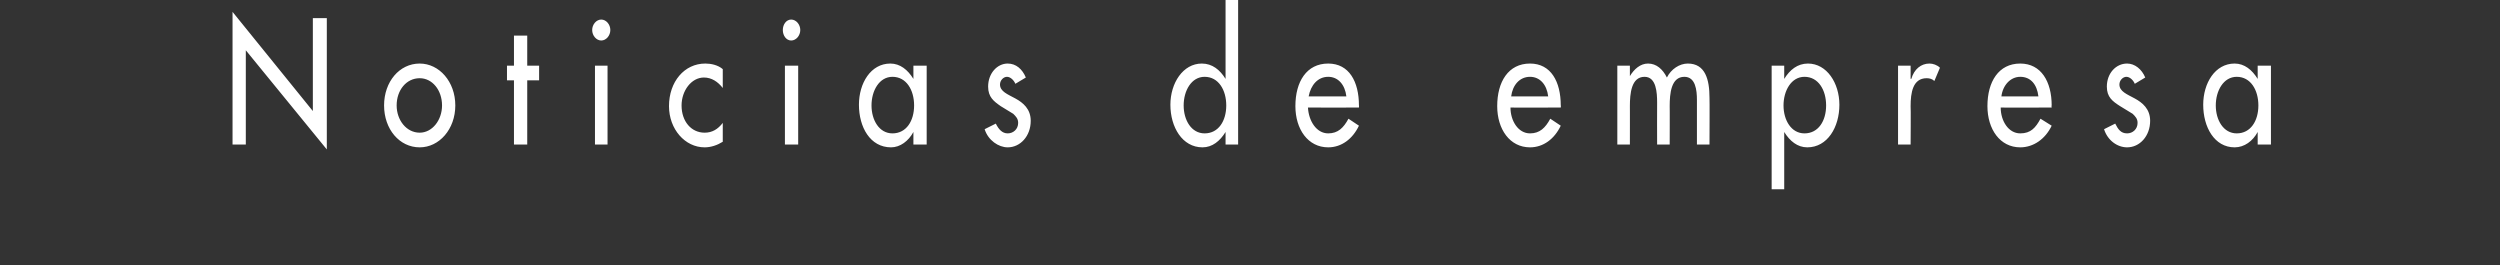 <?xml version="1.0" standalone="no"?><!DOCTYPE svg PUBLIC "-//W3C//DTD SVG 1.1//EN" "http://www.w3.org/Graphics/SVG/1.1/DTD/svg11.dtd"><svg xmlns="http://www.w3.org/2000/svg" version="1.1" width="358px" height="38px" viewBox="0 0 358 38"><rect x="0" y="0" width="358" height="38" fill="#333333" stroke="none"/>  <desc>Noticias de empresa</desc>  <defs/>  <g id="Polygon54026">    <path d="M 33.3 1.7 L 44.8 15.9 L 44.8 2.6 L 46.8 2.6 L 46.8 21.4 L 35.2 7.2 L 35.2 20.7 L 33.3 20.7 L 33.3 1.7 Z M 65.2 15.1 C 65.2 18.5 62.9 21.1 60.1 21.1 C 57.2 21.1 55 18.5 55 15.1 C 55 11.7 57.2 9.1 60.1 9.1 C 62.9 9.1 65.2 11.7 65.2 15.1 Z M 56.8 15.1 C 56.8 17.2 58.2 19 60.1 19 C 61.9 19 63.3 17.2 63.3 15.1 C 63.3 12.9 61.9 11.2 60.1 11.2 C 58.2 11.2 56.8 12.9 56.8 15.1 Z M 75.5 20.7 L 73.6 20.7 L 73.6 11.5 L 72.6 11.5 L 72.6 9.4 L 73.6 9.4 L 73.6 5.1 L 75.5 5.1 L 75.5 9.4 L 77.2 9.4 L 77.2 11.5 L 75.5 11.5 L 75.5 20.7 Z M 87 20.7 L 85.2 20.7 L 85.2 9.4 L 87 9.4 L 87 20.7 Z M 87.4 4.3 C 87.4 5.1 86.8 5.8 86.1 5.8 C 85.4 5.8 84.8 5.1 84.8 4.3 C 84.8 3.5 85.4 2.8 86.1 2.8 C 86.8 2.8 87.4 3.5 87.4 4.3 Z M 103.5 12.6 C 102.8 11.7 101.9 11.1 100.8 11.1 C 99 11.1 97.6 13 97.6 15.1 C 97.6 17.4 99 19 100.9 19 C 102 19 102.8 18.5 103.5 17.6 C 103.5 17.6 103.5 20.3 103.5 20.3 C 102.7 20.8 101.8 21.1 100.9 21.1 C 98.1 21.1 95.8 18.5 95.8 15.2 C 95.8 11.7 98 9.1 101 9.1 C 101.8 9.1 102.8 9.3 103.5 9.9 C 103.5 9.9 103.5 12.6 103.5 12.6 Z M 114.3 20.7 L 112.4 20.7 L 112.4 9.4 L 114.3 9.4 L 114.3 20.7 Z M 114.6 4.3 C 114.6 5.1 114 5.8 113.3 5.8 C 112.6 5.8 112.1 5.1 112.1 4.3 C 112.1 3.5 112.6 2.8 113.3 2.8 C 114 2.8 114.6 3.5 114.6 4.3 Z M 130.9 15.1 C 130.9 12.9 129.8 11 127.8 11 C 125.9 11 124.8 13 124.8 15.1 C 124.8 17.2 125.9 19.1 127.8 19.1 C 129.8 19.1 130.9 17.3 130.9 15.1 Z M 132.7 20.7 L 130.8 20.7 L 130.8 18.9 C 130.8 18.9 130.8 18.92 130.8 18.9 C 130.1 20.2 128.9 21.1 127.6 21.1 C 124.6 21.1 123 18.2 123 15 C 123 11.9 124.7 9.1 127.5 9.1 C 128.9 9.1 130 10 130.8 11.3 C 130.8 11.32 130.8 11.3 130.8 11.3 L 130.8 9.4 L 132.7 9.4 L 132.7 20.7 Z M 145.4 12 C 145.2 11.5 144.7 11 144.2 11 C 143.7 11 143.2 11.5 143.2 12.1 C 143.2 13.1 144.3 13.5 145.4 14.1 C 146.5 14.7 147.6 15.6 147.6 17.3 C 147.6 19.5 146.1 21.1 144.3 21.1 C 143 21.1 141.5 20.1 141 18.5 C 141 18.5 142.6 17.7 142.6 17.7 C 143 18.5 143.5 19.1 144.3 19.1 C 145.1 19.1 145.8 18.5 145.8 17.6 C 145.8 17 145.5 16.7 145.1 16.3 C 145.1 16.3 143.3 15.2 143.3 15.2 C 142.3 14.5 141.5 13.9 141.5 12.4 C 141.5 10.5 142.8 9.1 144.3 9.1 C 145.5 9.1 146.4 9.9 146.9 11.1 C 146.9 11.1 145.4 12 145.4 12 Z M 175.6 15.1 C 175.6 12.9 174.5 11 172.5 11 C 170.6 11 169.5 13 169.5 15.1 C 169.5 17.2 170.6 19.1 172.5 19.1 C 174.5 19.1 175.6 17.3 175.6 15.1 Z M 175.5 18.9 C 175.5 18.9 175.45 18.92 175.5 18.9 C 174.7 20.2 173.6 21.1 172.2 21.1 C 169.3 21.1 167.6 18.2 167.6 15 C 167.6 11.9 169.4 9.1 172.1 9.1 C 173.6 9.1 174.7 10 175.5 11.3 C 175.45 11.32 175.5 11.3 175.5 11.3 L 175.5 -0.2 L 177.3 -0.2 L 177.3 20.7 L 175.5 20.7 L 175.5 18.9 Z M 187.3 15.4 C 187.4 17.3 188.5 19.1 190.2 19.1 C 191.6 19.1 192.4 18.3 193.1 17 C 193.1 17 194.6 18 194.6 18 C 193.7 19.9 192.1 21.1 190.2 21.1 C 187.3 21.1 185.5 18.5 185.5 15.2 C 185.5 11.7 187.1 9.1 190.2 9.1 C 193.2 9.1 194.6 11.7 194.6 15.1 C 194.63 15.08 194.6 15.4 194.6 15.4 C 194.6 15.4 187.35 15.42 187.3 15.4 Z M 192.8 13.8 C 192.6 12.1 191.6 11 190.2 11 C 188.7 11 187.7 12.2 187.4 13.8 C 187.4 13.8 192.8 13.8 192.8 13.8 Z M 216.3 15.4 C 216.3 17.3 217.4 19.1 219.1 19.1 C 220.5 19.1 221.3 18.3 222 17 C 222 17 223.5 18 223.5 18 C 222.6 19.9 221 21.1 219.1 21.1 C 216.2 21.1 214.4 18.5 214.4 15.2 C 214.4 11.7 216 9.1 219.1 9.1 C 222.1 9.1 223.5 11.7 223.5 15.1 C 223.54 15.08 223.5 15.4 223.5 15.4 C 223.5 15.4 216.25 15.42 216.3 15.4 Z M 221.7 13.8 C 221.5 12.1 220.5 11 219.1 11 C 217.6 11 216.6 12.2 216.4 13.8 C 216.4 13.8 221.7 13.8 221.7 13.8 Z M 233.4 10.9 C 233.4 10.9 233.45 10.86 233.4 10.9 C 234 9.9 234.9 9.1 236 9.1 C 237.2 9.1 238.1 9.9 238.7 11.1 C 239.3 9.9 240.5 9.1 241.7 9.1 C 244.2 9.1 244.8 11.4 244.8 14 C 244.83 13.96 244.8 20.7 244.8 20.7 L 243 20.7 C 243 20.7 243 14.32 243 14.3 C 243 12.9 242.8 11 241.2 11 C 239.3 11 239.1 13.4 239.1 15.2 C 239.12 15.16 239.1 20.7 239.1 20.7 L 237.3 20.7 C 237.3 20.7 237.28 14.72 237.3 14.7 C 237.3 13.3 237.2 11 235.5 11 C 233.6 11 233.4 13.4 233.4 15.2 C 233.41 15.16 233.4 20.7 233.4 20.7 L 231.6 20.7 L 231.6 9.4 L 233.4 9.4 L 233.4 10.9 Z M 261.5 15.1 C 261.5 12.9 260.4 11 258.4 11 C 256.5 11 255.4 13 255.4 15.1 C 255.4 17.2 256.5 19.1 258.4 19.1 C 260.4 19.1 261.5 17.3 261.5 15.1 Z M 255.5 11.3 C 255.5 11.3 255.54 11.32 255.5 11.3 C 256.3 10 257.4 9.1 258.9 9.1 C 261.6 9.1 263.4 11.9 263.4 15 C 263.4 18.2 261.7 21.1 258.8 21.1 C 257.4 21.1 256.3 20.2 255.5 18.9 C 255.54 18.92 255.5 18.9 255.5 18.9 L 255.5 27.1 L 253.7 27.1 L 253.7 9.4 L 255.5 9.4 L 255.5 11.3 Z M 273.6 11.3 C 273.6 11.3 273.7 11.27 273.7 11.3 C 274.1 9.9 275.1 9.1 276.3 9.1 C 276.8 9.1 277.4 9.3 277.8 9.7 C 277.8 9.7 277 11.6 277 11.6 C 276.7 11.3 276.3 11.2 275.9 11.2 C 273.9 11.2 273.6 13.3 273.6 15.2 C 273.64 15.16 273.6 20.7 273.6 20.7 L 271.8 20.7 L 271.8 9.4 L 273.6 9.4 L 273.6 11.3 Z M 286.5 15.4 C 286.5 17.3 287.6 19.1 289.3 19.1 C 290.8 19.1 291.5 18.3 292.2 17 C 292.2 17 293.8 18 293.8 18 C 292.9 19.9 291.2 21.1 289.3 21.1 C 286.4 21.1 284.6 18.5 284.6 15.2 C 284.6 11.7 286.2 9.1 289.3 9.1 C 292.3 9.1 293.8 11.7 293.8 15.1 C 293.75 15.08 293.8 15.4 293.8 15.4 C 293.8 15.4 286.47 15.42 286.5 15.4 Z M 291.9 13.8 C 291.7 12.1 290.8 11 289.3 11 C 287.9 11 286.8 12.2 286.6 13.8 C 286.6 13.8 291.9 13.8 291.9 13.8 Z M 305.7 12 C 305.5 11.5 305 11 304.5 11 C 304 11 303.5 11.5 303.5 12.1 C 303.5 13.1 304.6 13.5 305.7 14.1 C 306.8 14.7 307.9 15.6 307.9 17.3 C 307.9 19.5 306.4 21.1 304.6 21.1 C 303.2 21.1 301.8 20.1 301.3 18.5 C 301.3 18.5 302.9 17.7 302.9 17.7 C 303.3 18.5 303.7 19.1 304.6 19.1 C 305.4 19.1 306.1 18.5 306.1 17.6 C 306.1 17 305.8 16.7 305.4 16.3 C 305.4 16.3 303.6 15.2 303.6 15.2 C 302.5 14.5 301.7 13.9 301.7 12.4 C 301.7 10.5 303 9.1 304.6 9.1 C 305.7 9.1 306.7 9.9 307.2 11.1 C 307.2 11.1 305.7 12 305.7 12 Z M 323.4 15.1 C 323.4 12.9 322.3 11 320.3 11 C 318.4 11 317.3 13 317.3 15.1 C 317.3 17.2 318.4 19.1 320.3 19.1 C 322.3 19.1 323.4 17.3 323.4 15.1 Z M 325.2 20.7 L 323.3 20.7 L 323.3 18.9 C 323.3 18.9 323.29 18.92 323.3 18.9 C 322.6 20.2 321.4 21.1 320 21.1 C 317.1 21.1 315.5 18.2 315.5 15 C 315.5 11.9 317.2 9.1 320 9.1 C 321.4 9.1 322.5 10 323.3 11.3 C 323.29 11.32 323.3 11.3 323.3 11.3 L 323.3 9.4 L 325.2 9.4 L 325.2 20.7 Z " stroke="none" fill="#fff"/>  </g></svg>
